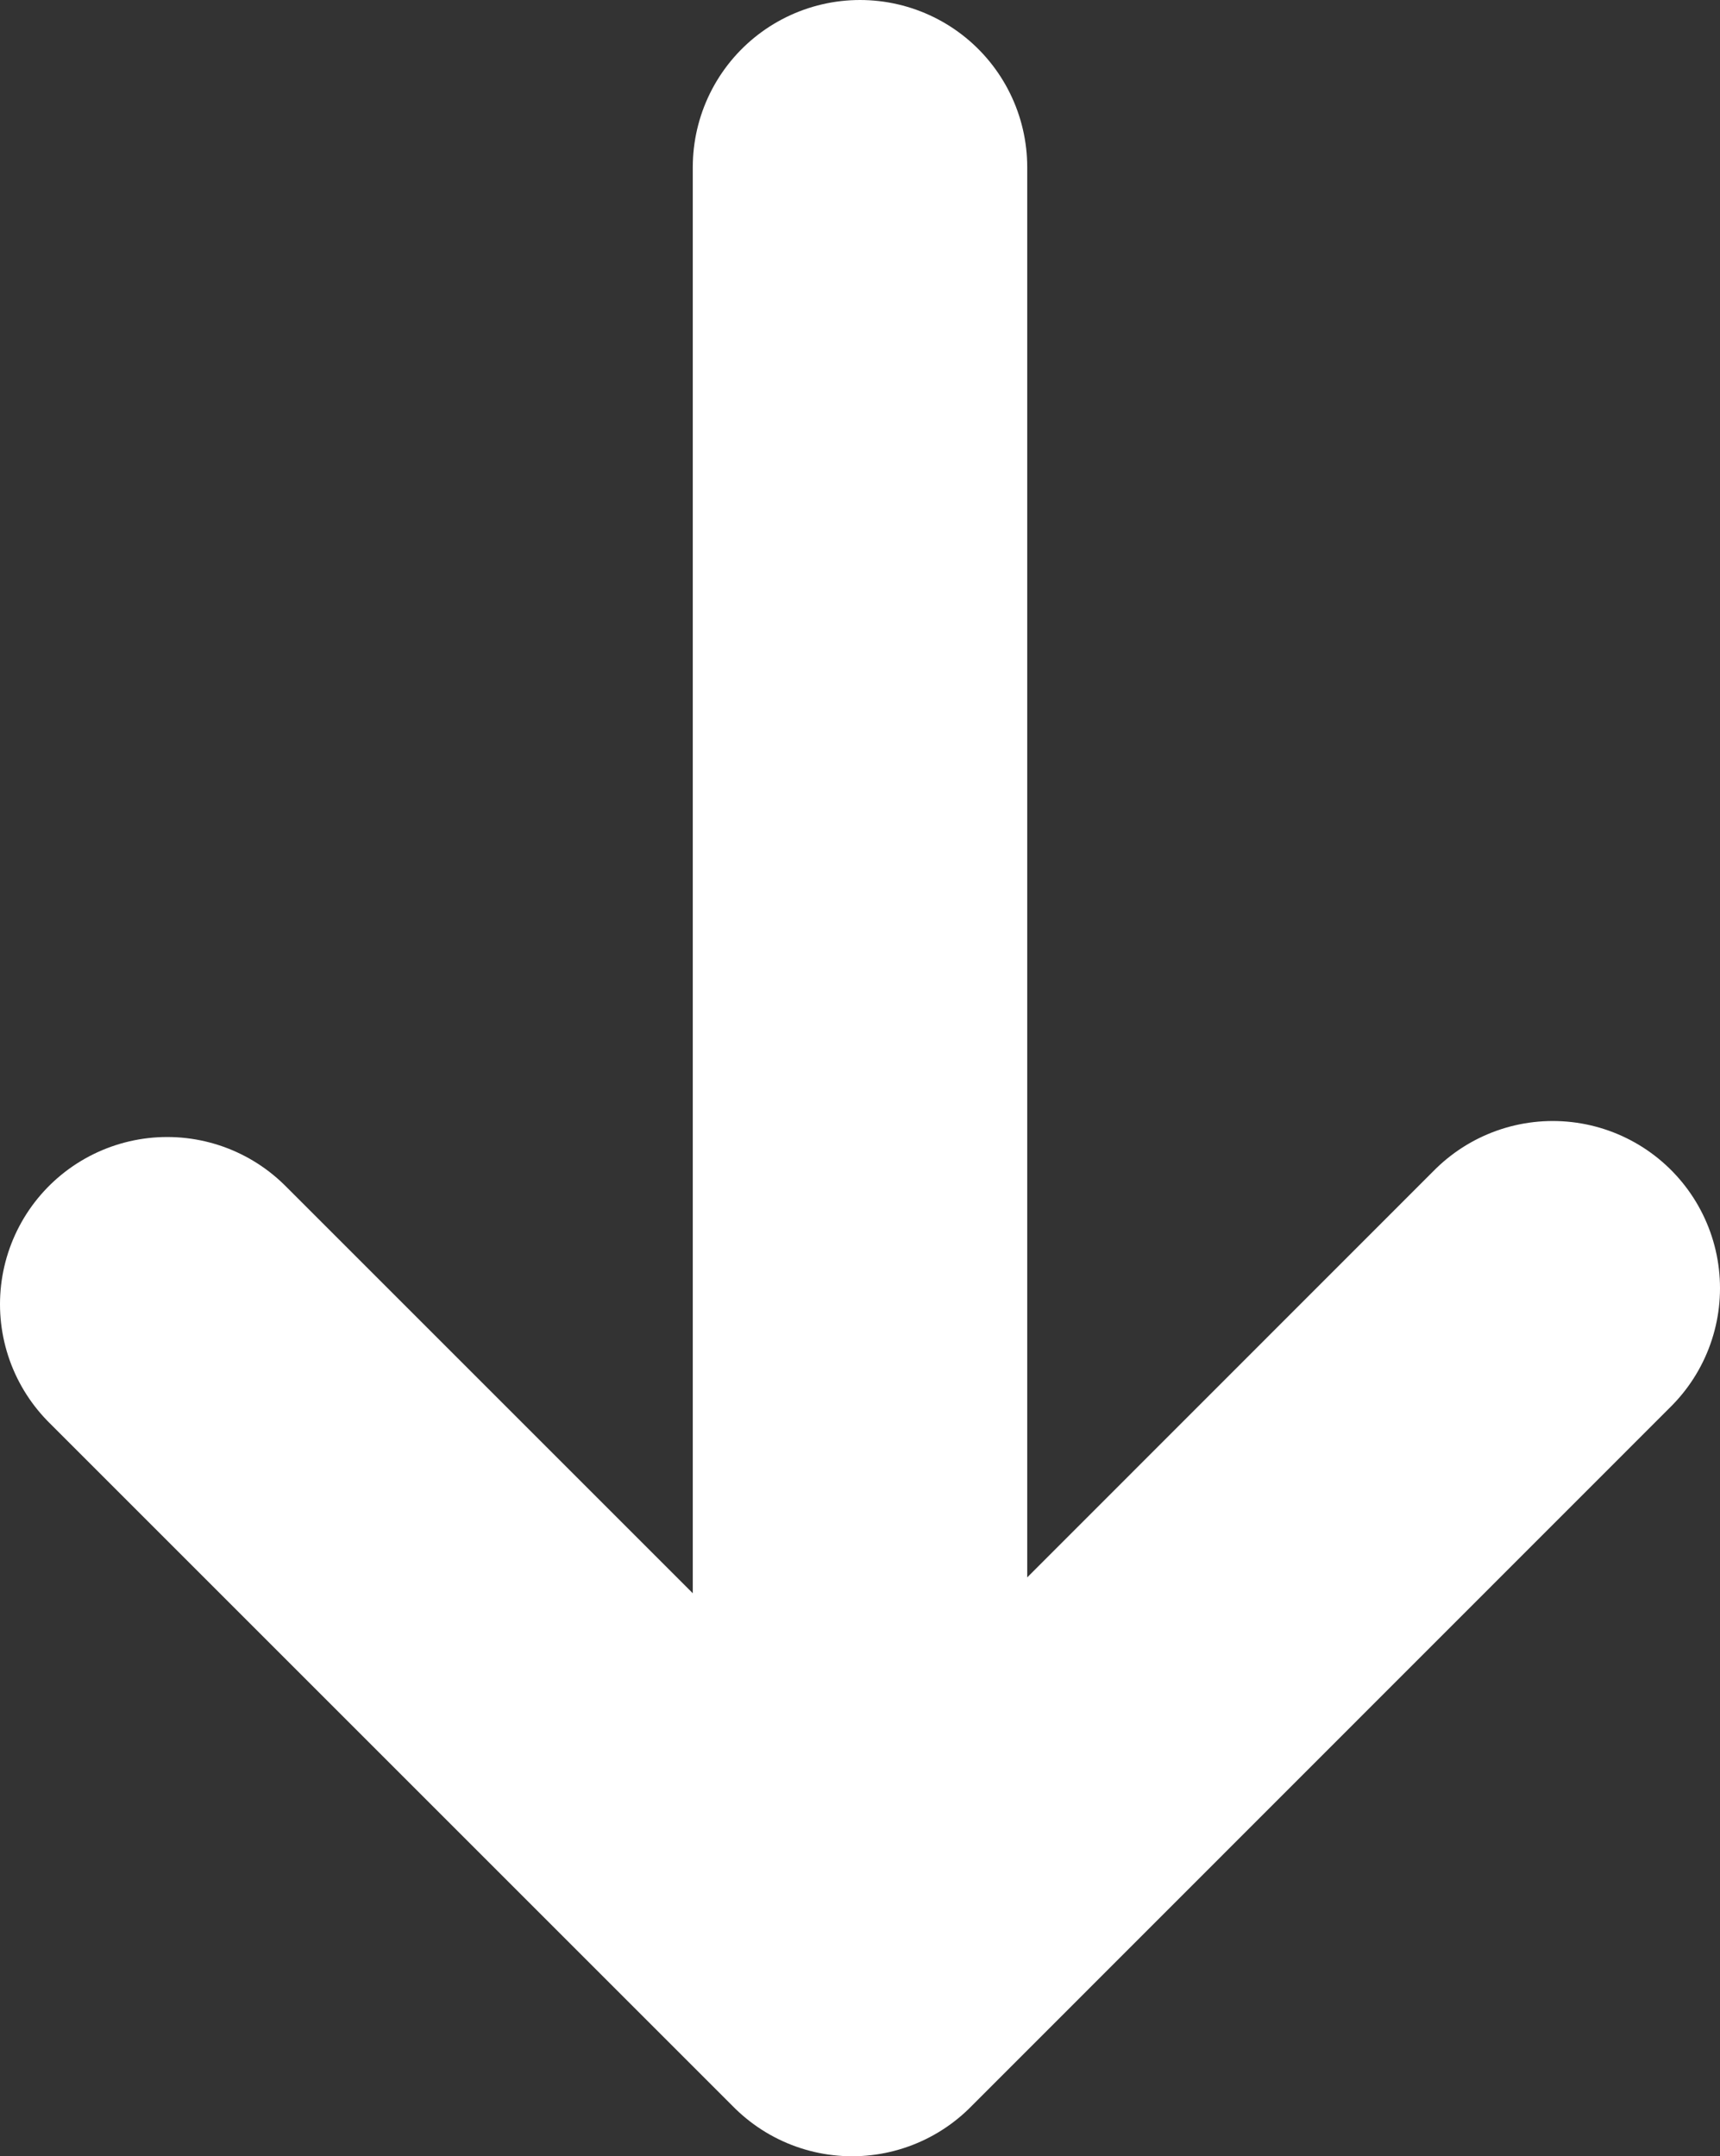 <?xml version="1.0" encoding="UTF-8"?> <svg xmlns="http://www.w3.org/2000/svg" id="Layer_2" data-name="Layer 2" viewBox="0 0 72 90.27"><rect x="0" y="0" width="72" height="90.27" fill="#333333" stroke="none"/><defs><style> .cls-1 { fill: #fff; } .cls-1, .cls-2 { stroke: #fff; stroke-linecap: round; stroke-linejoin: round; stroke-width: 14px; } .cls-2 { fill: none; } </style></defs><g id="Layer_1-2" data-name="Layer 1"><g><line class="cls-1" x1="36" y1="7" x2="36" y2="82.88"></line><polyline class="cls-2" points="65 53.93 35.67 83.27 7 54.6"></polyline></g></g></svg> 